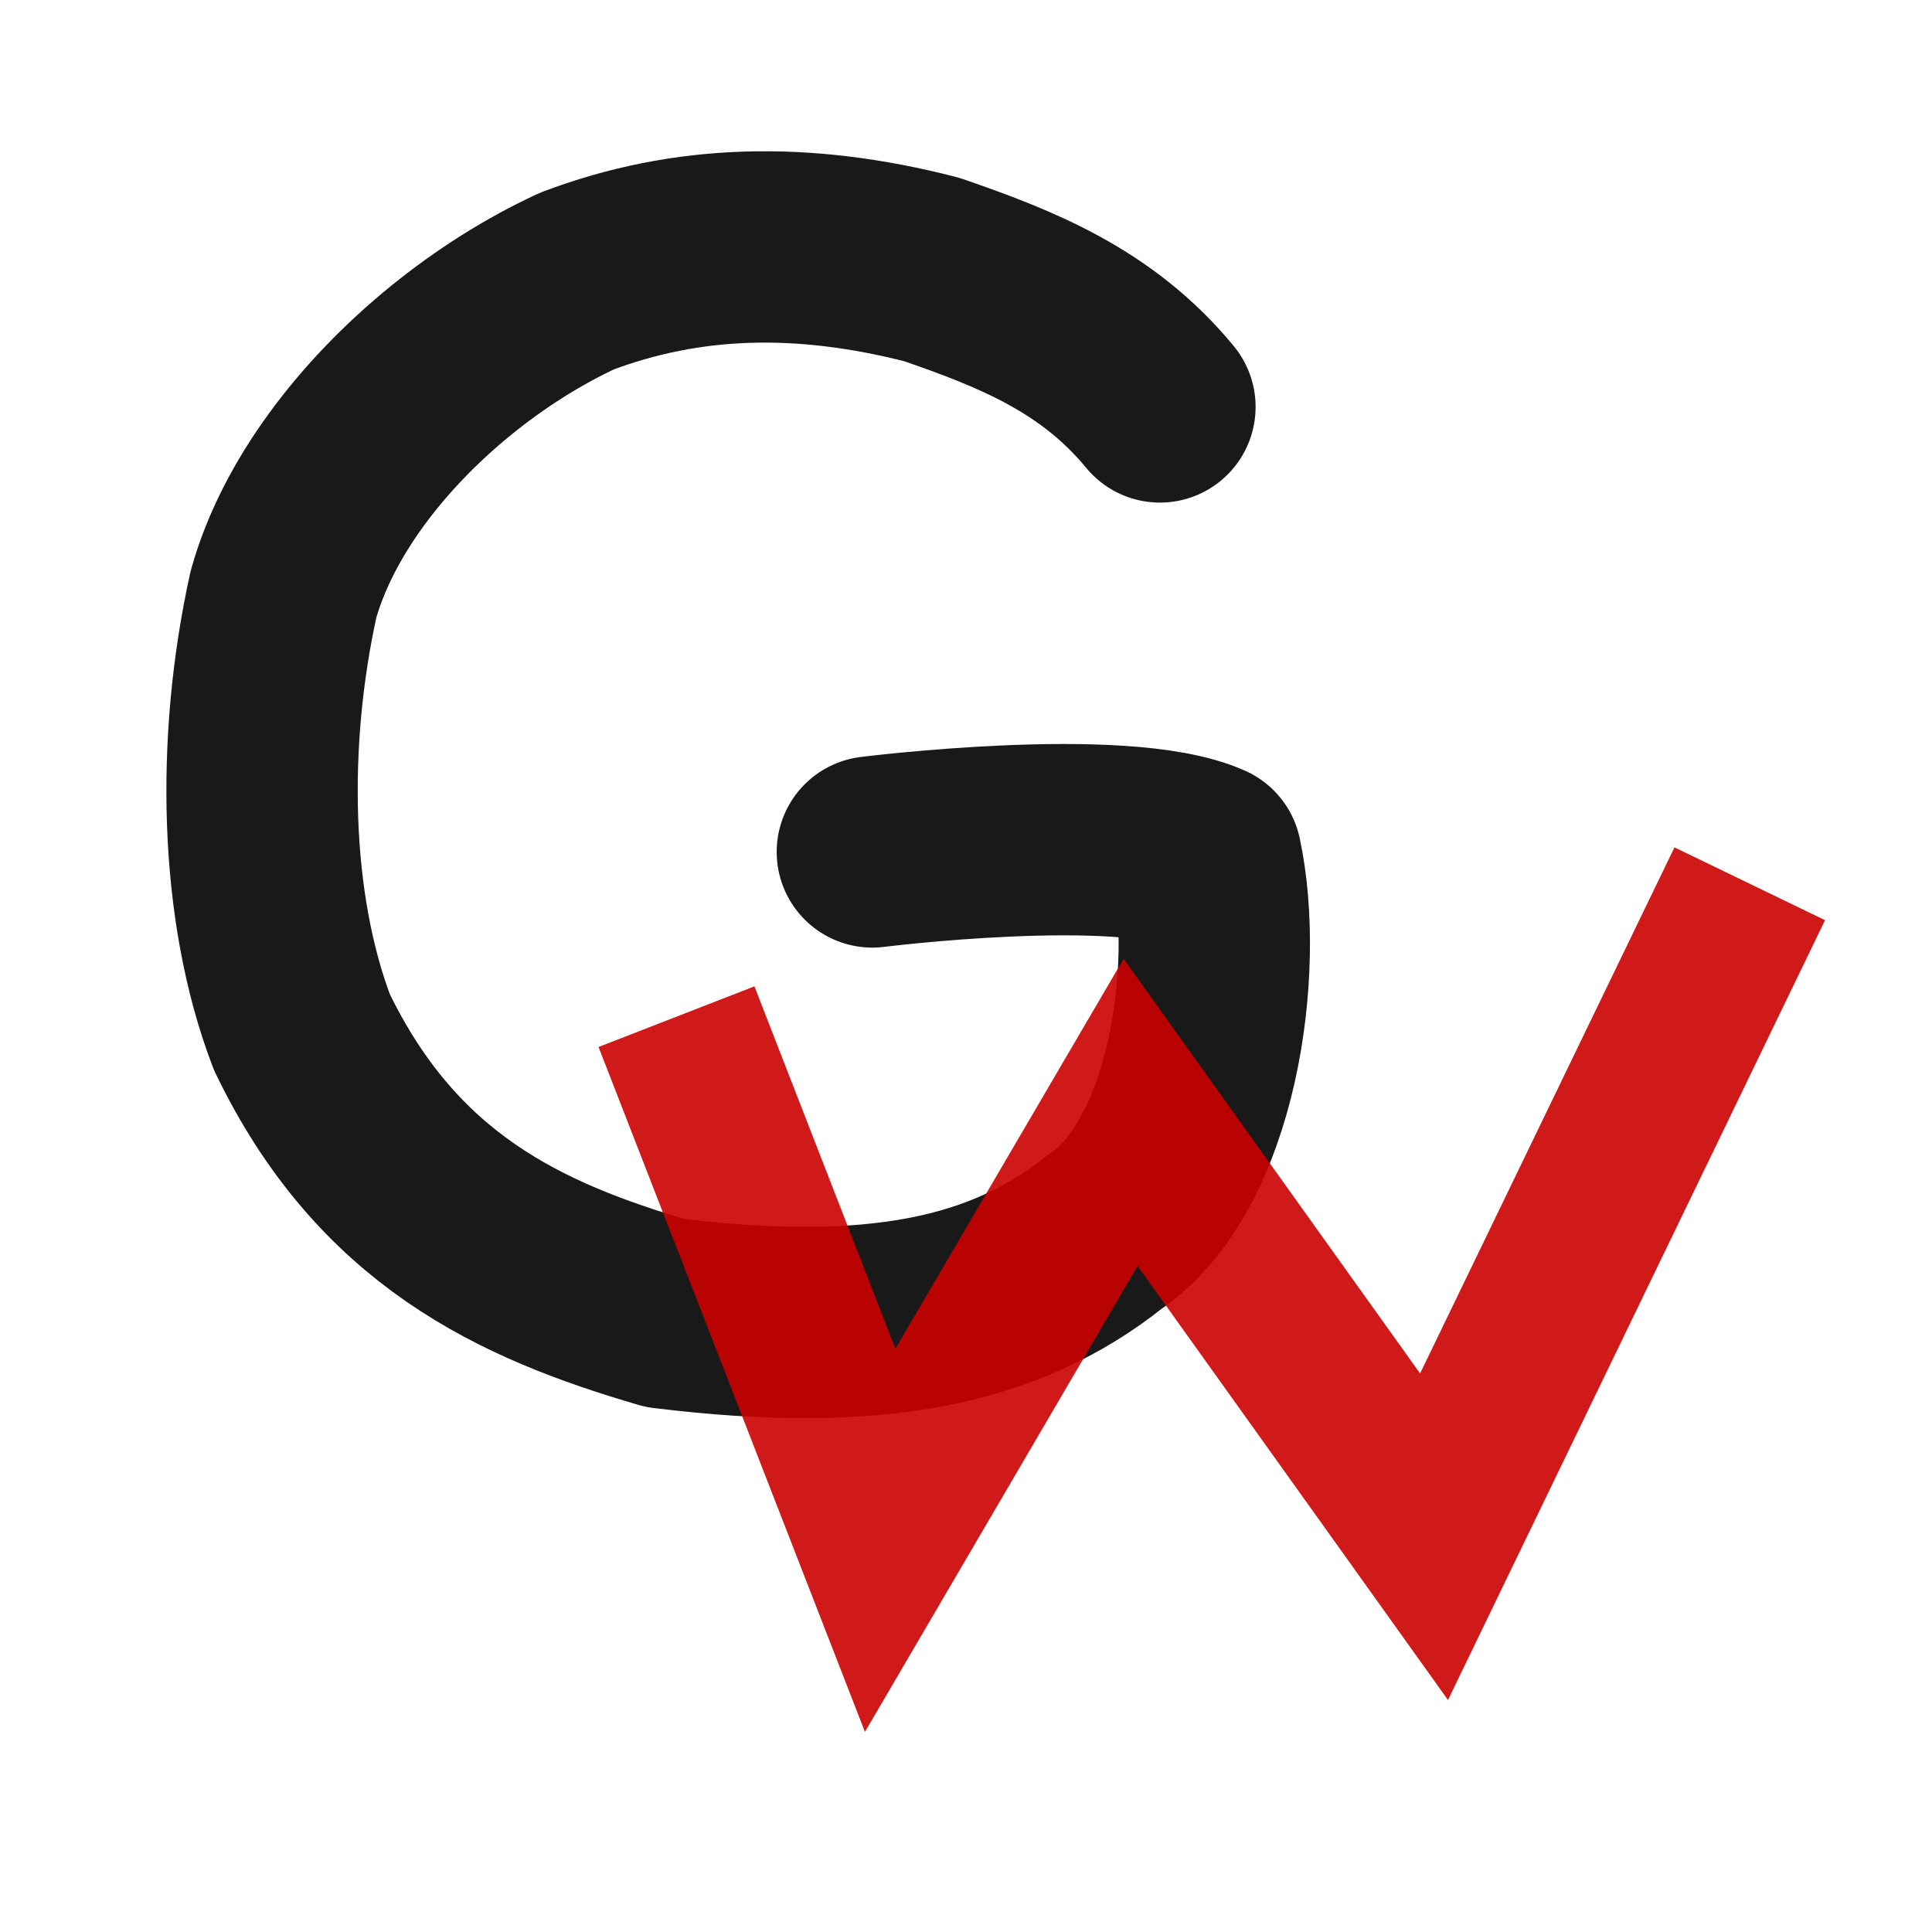 <?xml version="1.0" encoding="UTF-8" standalone="no"?>
<!-- Created with Inkscape (http://www.inkscape.org/) -->

<svg
   xmlns:dc="http://purl.org/dc/elements/1.1/"
   xmlns:cc="http://creativecommons.org/ns#"
   xmlns:rdf="http://www.w3.org/1999/02/22-rdf-syntax-ns#"
   xmlns:svg="http://www.w3.org/2000/svg"
   xmlns="http://www.w3.org/2000/svg"
   xmlns:sodipodi="http://sodipodi.sourceforge.net/DTD/sodipodi-0.dtd"
   xmlns:inkscape="http://www.inkscape.org/namespaces/inkscape"
   width="128"
   height="128"
   viewBox="0 0 33.867 33.867"
   version="1.1"
   id="svg8"
   inkscape:version="0.92.4 (5da689c313, 2019-01-14)"
   sodipodi:docname="gwicon_rb.svg"
   inkscape:export-filename="/home/dave/Moab/Projects/world.gwin/images/left.svg.png"
   inkscape:export-xdpi="96"
   inkscape:export-ydpi="96">
  <defs
     id="defs2">
    <inkscape:path-effect
       effect="powerstroke"
       id="path-effect977"
       is_visible="true"
       offset_points="0,0.132"
       sort_points="true"
       interpolator_type="CubicBezierJohan"
       interpolator_beta="0.2"
       start_linecap_type="zerowidth"
       linejoin_type="extrp_arc"
       miter_limit="4"
       end_linecap_type="zerowidth" />
  </defs>
  <sodipodi:namedview
     id="base"
     pagecolor="#ffffff"
     bordercolor="#666666"
     borderopacity="1.0"
     inkscape:pageopacity="0.0"
     inkscape:pageshadow="2"
     inkscape:zoom="2.67"
     inkscape:cx="71.695984"
     inkscape:cy="60.772777"
     inkscape:document-units="mm"
     inkscape:current-layer="layer1"
     showgrid="false"
     units="px"
     inkscape:window-width="1366"
     inkscape:window-height="715"
     inkscape:window-x="0"
     inkscape:window-y="0"
     inkscape:window-maximized="1"
     showguides="false"
     inkscape:snap-smooth-nodes="false"
     inkscape:snap-nodes="true"
     inkscape:object-paths="true"
     inkscape:snap-bbox="false"
     inkscape:snap-intersection-paths="false"
     inkscape:object-nodes="false" />
  <g
     inkscape:label="Layer 1"
     inkscape:groupmode="layer"
     id="layer1"
     transform="translate(0,-263.133)">
    <path
       style="opacity:0.9;fill:none;fill-opacity:1;fill-rule:nonzero;stroke:#000000;stroke-width:3.354;stroke-linecap:round;stroke-linejoin:round;stroke-miterlimit:4;stroke-dasharray:none;stroke-opacity:1;paint-order:normal"
       d="m 20.333,270.266 c -1.103,-1.34 -2.521,-1.899 -4.001,-2.409 -2.263,-0.582 -4.288,-0.527 -6.216,0.202 -1.525,0.706 -3.032,1.913 -4.052,3.317 -0.501,0.69 -0.885,1.427 -1.095,2.176 -0.567,2.569 -0.517,5.479 0.325,7.678 1.499,3.105 3.82,4.176 6.366,4.92 3.696,0.456 5.96,-0.033 7.701,-1.42 1.728,-1.16 2.201,-4.608 1.782,-6.555 -1.475,-0.657 -5.851,-0.108 -5.851,-0.108"
       id="path1771"
       inkscape:connector-curvature="0"
       sodipodi:nodetypes="cccscccccc" />
    <path
       style="opacity:0.9;fill:none;stroke:#cb0000;stroke-width:2.932;stroke-linecap:square;stroke-linejoin:miter;stroke-miterlimit:4;stroke-dasharray:none;stroke-opacity:1"
       d="m 12.39,282.321 3.039,7.813 4.39,-7.501 5.319,7.438 4.896,-10.126"
       id="path5047"
       inkscape:connector-curvature="0"
       sodipodi:nodetypes="ccccc" />
  </g>
</svg>
